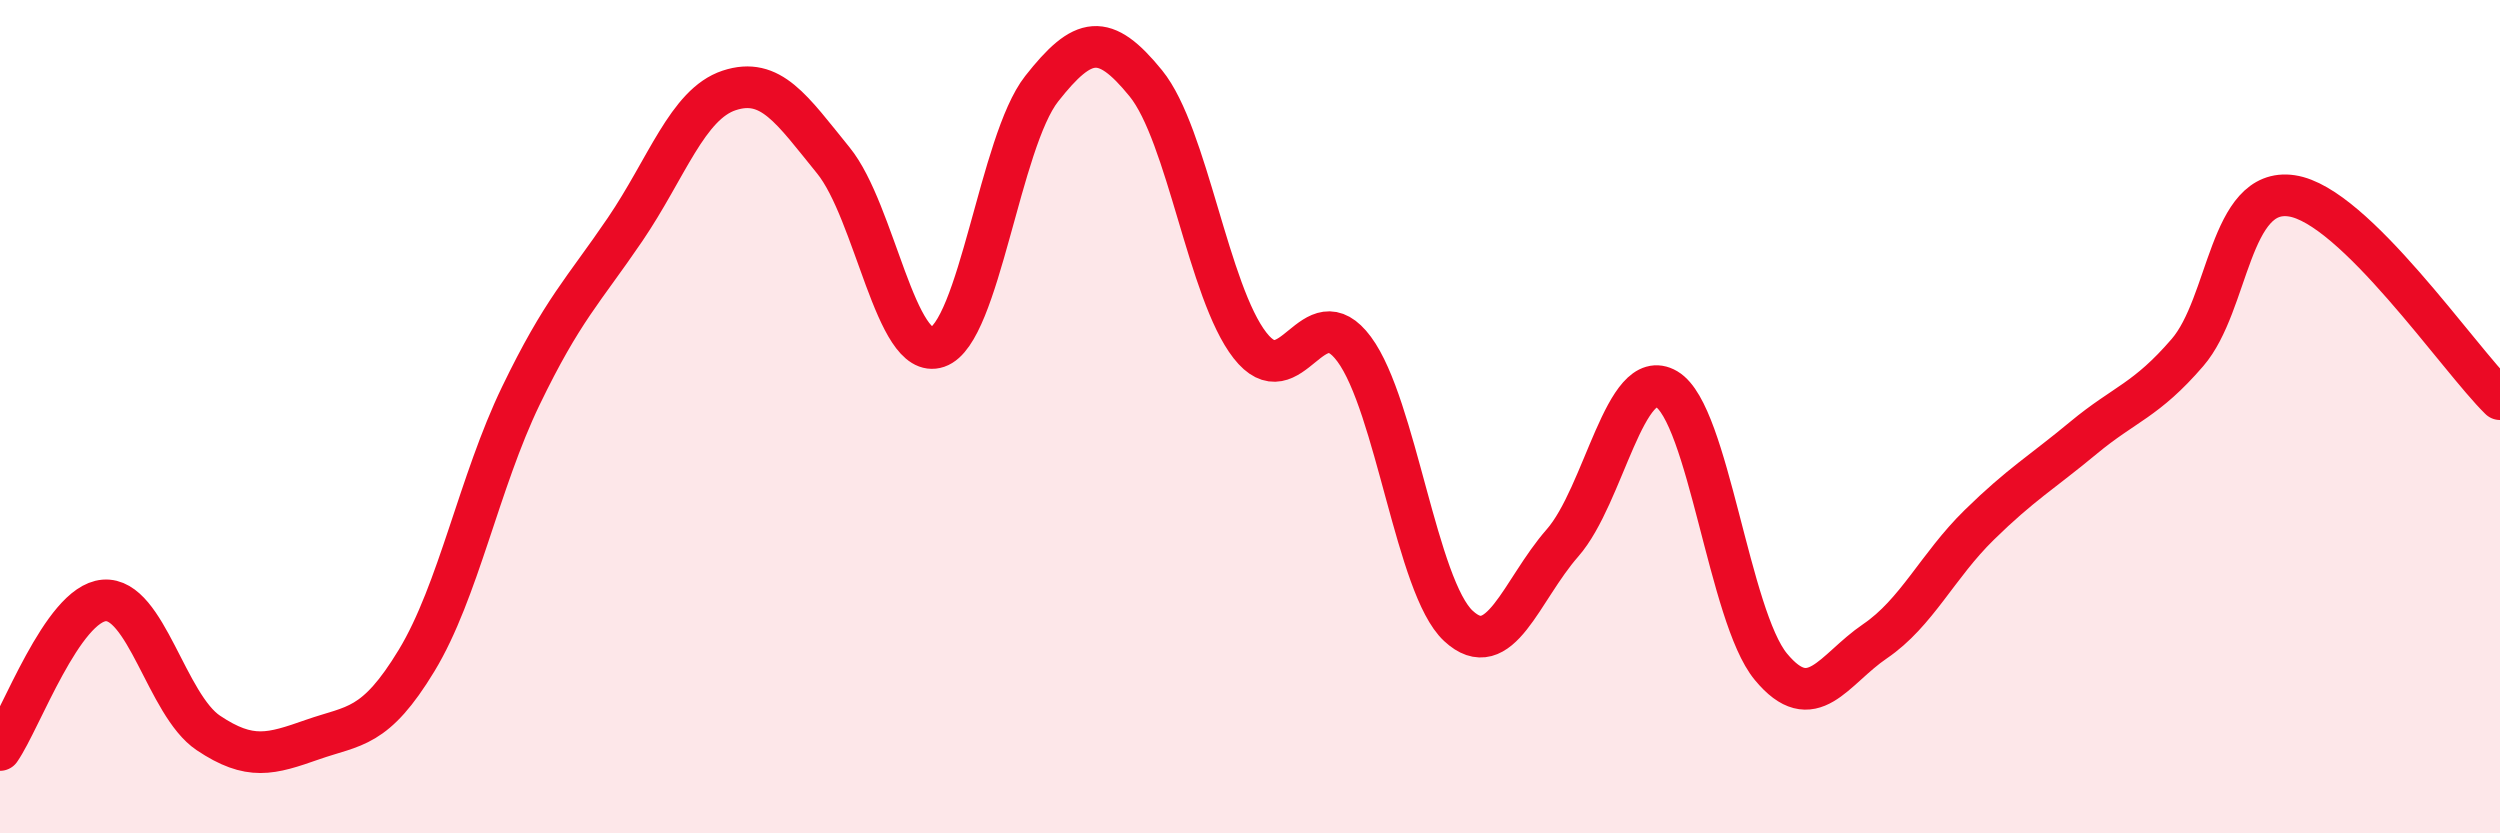 
    <svg width="60" height="20" viewBox="0 0 60 20" xmlns="http://www.w3.org/2000/svg">
      <path
        d="M 0,18 C 0.5,17.28 1.5,14.49 2.5,14.41 C 3.5,14.33 4,16.92 5,17.59 C 6,18.26 6.5,18.1 7.5,17.75 C 8.5,17.4 9,17.5 10,15.85 C 11,14.2 11.5,11.57 12.5,9.5 C 13.5,7.43 14,6.98 15,5.51 C 16,4.04 16.5,2.5 17.5,2.17 C 18.5,1.84 19,2.62 20,3.85 C 21,5.08 21.5,8.67 22.5,8.33 C 23.5,7.99 24,3.4 25,2.13 C 26,0.86 26.5,0.77 27.5,2 C 28.5,3.23 29,7.01 30,8.29 C 31,9.57 31.5,7.03 32.5,8.38 C 33.5,9.73 34,14.09 35,15.02 C 36,15.95 36.5,14.17 37.5,13.03 C 38.5,11.89 39,8.75 40,9.34 C 41,9.93 41.5,14.79 42.5,16 C 43.5,17.21 44,16.07 45,15.39 C 46,14.71 46.5,13.58 47.5,12.6 C 48.5,11.62 49,11.34 50,10.51 C 51,9.68 51.5,9.62 52.5,8.46 C 53.5,7.3 53.5,4.48 55,4.7 C 56.5,4.92 59,8.6 60,9.58L60 20L0 20Z"
        fill="#EB0A25"
        opacity="0.1"
        stroke-linecap="round"
        stroke-linejoin="round"
      />
      <path
        d="M 0,18 C 0.5,17.28 1.5,14.49 2.5,14.41 C 3.5,14.33 4,16.92 5,17.59 C 6,18.26 6.5,18.1 7.5,17.75 C 8.5,17.4 9,17.5 10,15.85 C 11,14.2 11.5,11.57 12.5,9.5 C 13.5,7.43 14,6.98 15,5.51 C 16,4.04 16.5,2.5 17.5,2.17 C 18.5,1.84 19,2.62 20,3.85 C 21,5.08 21.5,8.67 22.5,8.33 C 23.5,7.99 24,3.4 25,2.13 C 26,0.86 26.5,0.77 27.5,2 C 28.5,3.23 29,7.01 30,8.29 C 31,9.57 31.5,7.03 32.5,8.38 C 33.5,9.73 34,14.09 35,15.02 C 36,15.95 36.5,14.17 37.5,13.03 C 38.5,11.89 39,8.75 40,9.34 C 41,9.93 41.5,14.79 42.5,16 C 43.5,17.21 44,16.07 45,15.39 C 46,14.71 46.5,13.58 47.5,12.6 C 48.5,11.62 49,11.34 50,10.51 C 51,9.68 51.5,9.62 52.5,8.46 C 53.5,7.3 53.5,4.48 55,4.7 C 56.5,4.92 59,8.6 60,9.58"
        stroke="#EB0A25"
        stroke-width="1"
        fill="none"
        stroke-linecap="round"
        stroke-linejoin="round"
      />
    </svg>
  